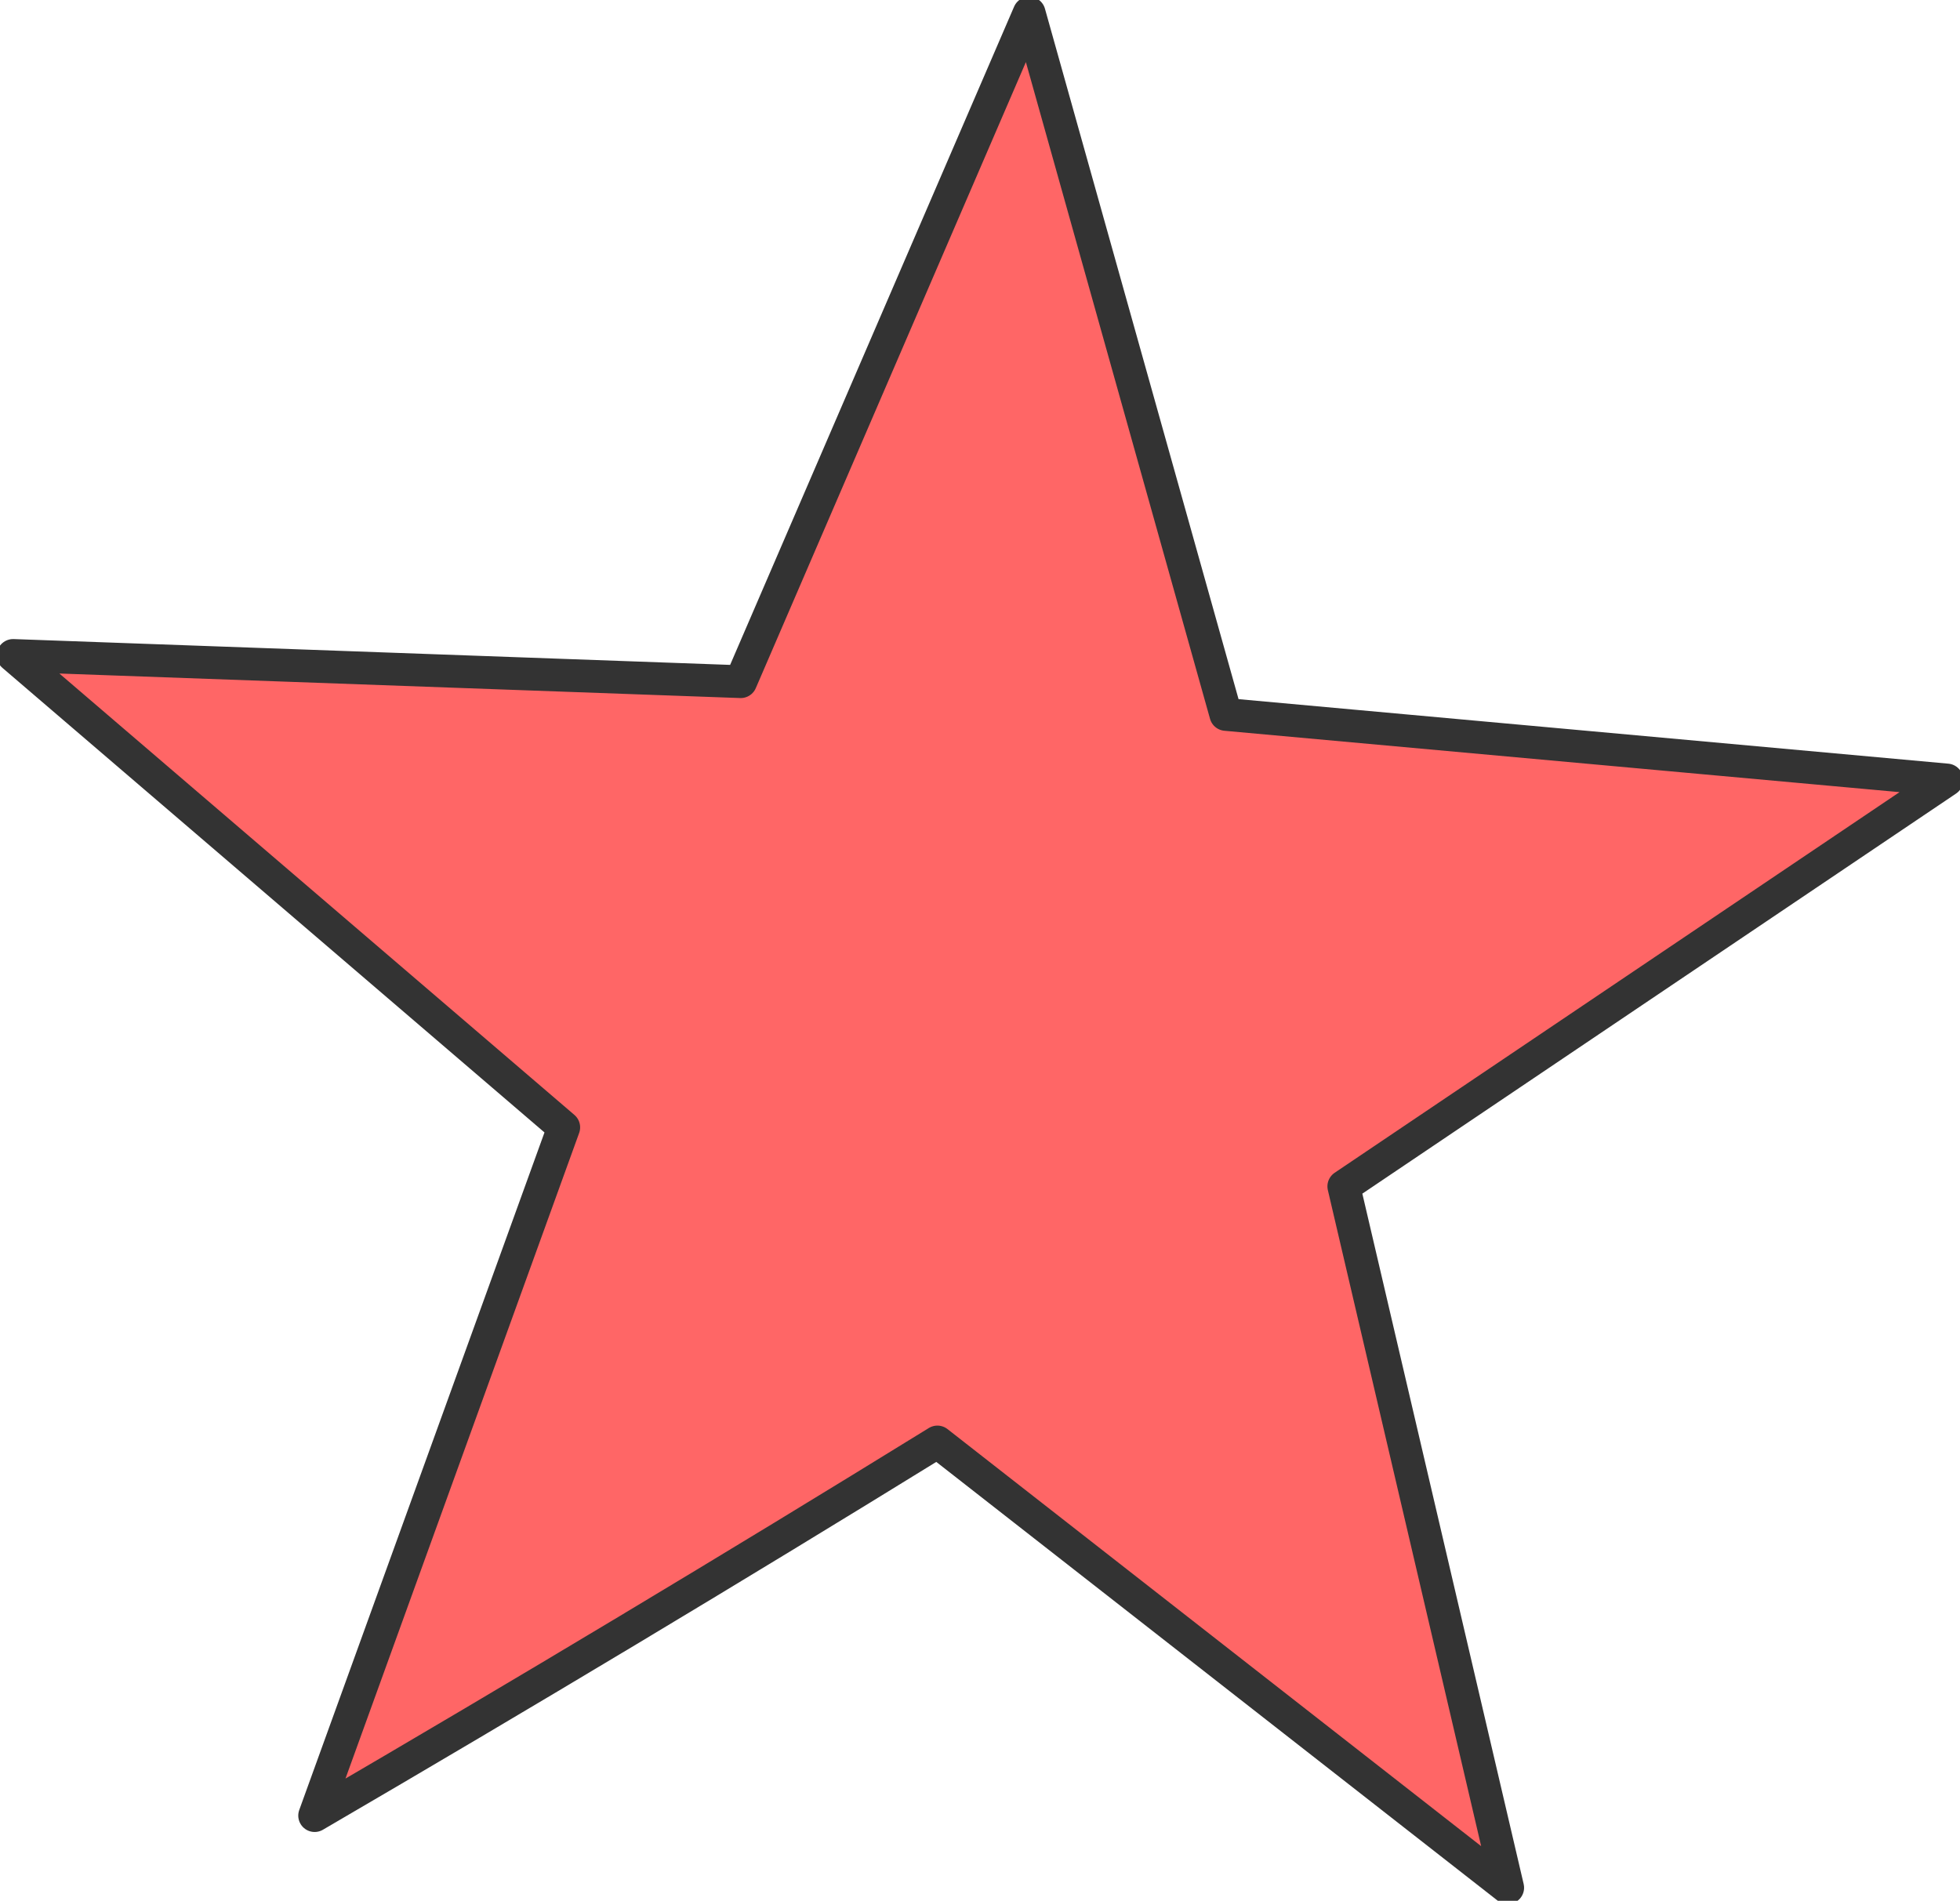 <?xml version="1.0" encoding="UTF-8" standalone="no"?>
<svg xmlns:xlink="http://www.w3.org/1999/xlink" height="14.5px" width="14.95px" xmlns="http://www.w3.org/2000/svg">
  <g transform="matrix(1.0, 0.0, 0.0, 1.0, 0.1, 0.1)">
    <path d="M10.15 8.95 L11.4 14.3 7.05 10.9 Q4.7 12.35 2.3 13.75 L4.2 8.5 0.0 4.9 5.55 5.1 7.75 0.0 9.25 5.35 14.75 5.85 10.15 8.95" fill="#ff6666" fill-rule="evenodd" stroke="none"/>
    <path d="M10.15 8.95 L11.4 14.3 7.05 10.9 Q4.7 12.35 2.3 13.75 L4.2 8.5 0.0 4.9 5.55 5.1 7.75 0.0 9.25 5.35 14.75 5.85 10.15 8.95 Z" fill="none" stroke="#333333" stroke-linecap="round" stroke-linejoin="round" stroke-width="0.25"/>
  </g>
</svg>
